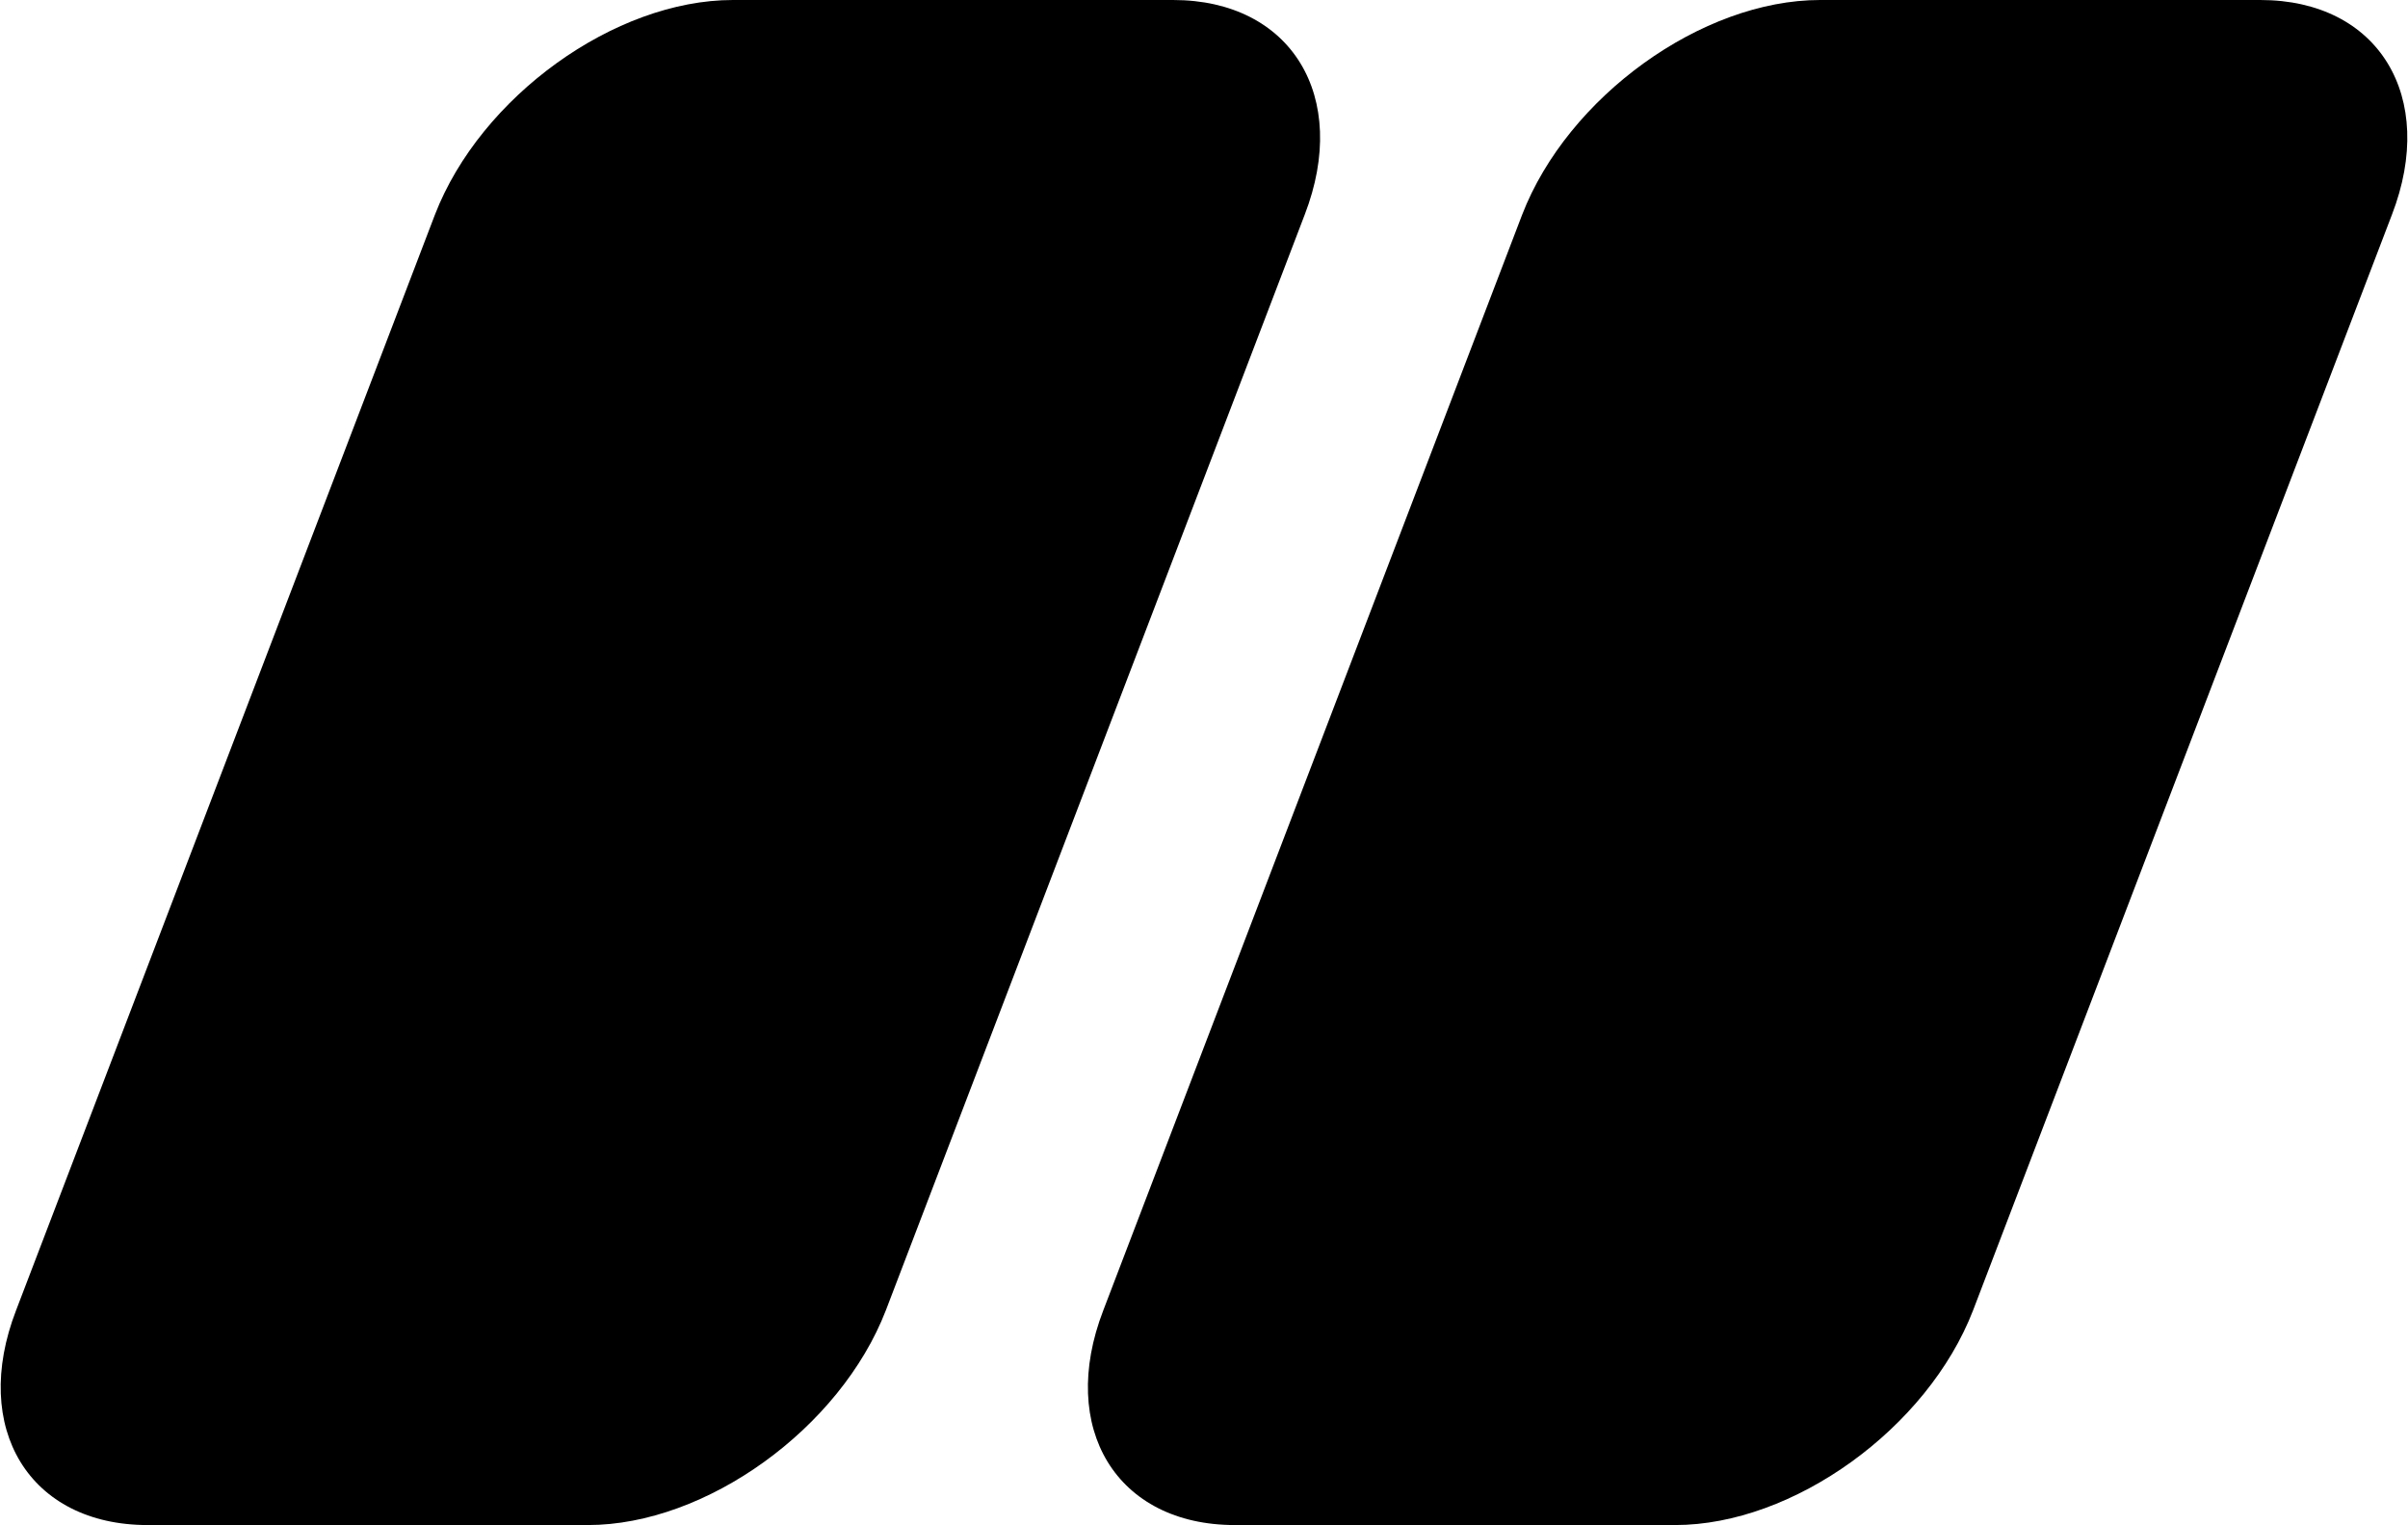 <?xml version="1.0" encoding="UTF-8"?> <svg xmlns="http://www.w3.org/2000/svg" xmlns:xlink="http://www.w3.org/1999/xlink" version="1.1" id="Layer_1" x="0px" y="0px" viewBox="0 0 89.7 56.8" style="enable-background:new 0 0 89.7 56.8;" xml:space="preserve"> <g> <path class="st1" d="M43.7,0H27.3c-4.4,0-9.4,3.6-11.1,8L0.6,48.8c-1.7,4.4,0.5,8,4.9,8h16.4c4.4,0,9.4-3.6,11.1-8L48.6,8 C50.3,3.6,48.1,0,43.7,0z"></path> <path class="st1" d="M84.2,0H67.8c-4.4,0-9.4,3.6-11.1,8L41.1,48.8c-1.7,4.4,0.5,8,4.9,8h16.4c4.4,0,9.4-3.6,11.1-8L89.1,8 C90.8,3.6,88.6,0,84.2,0z"></path> </g> </svg> 